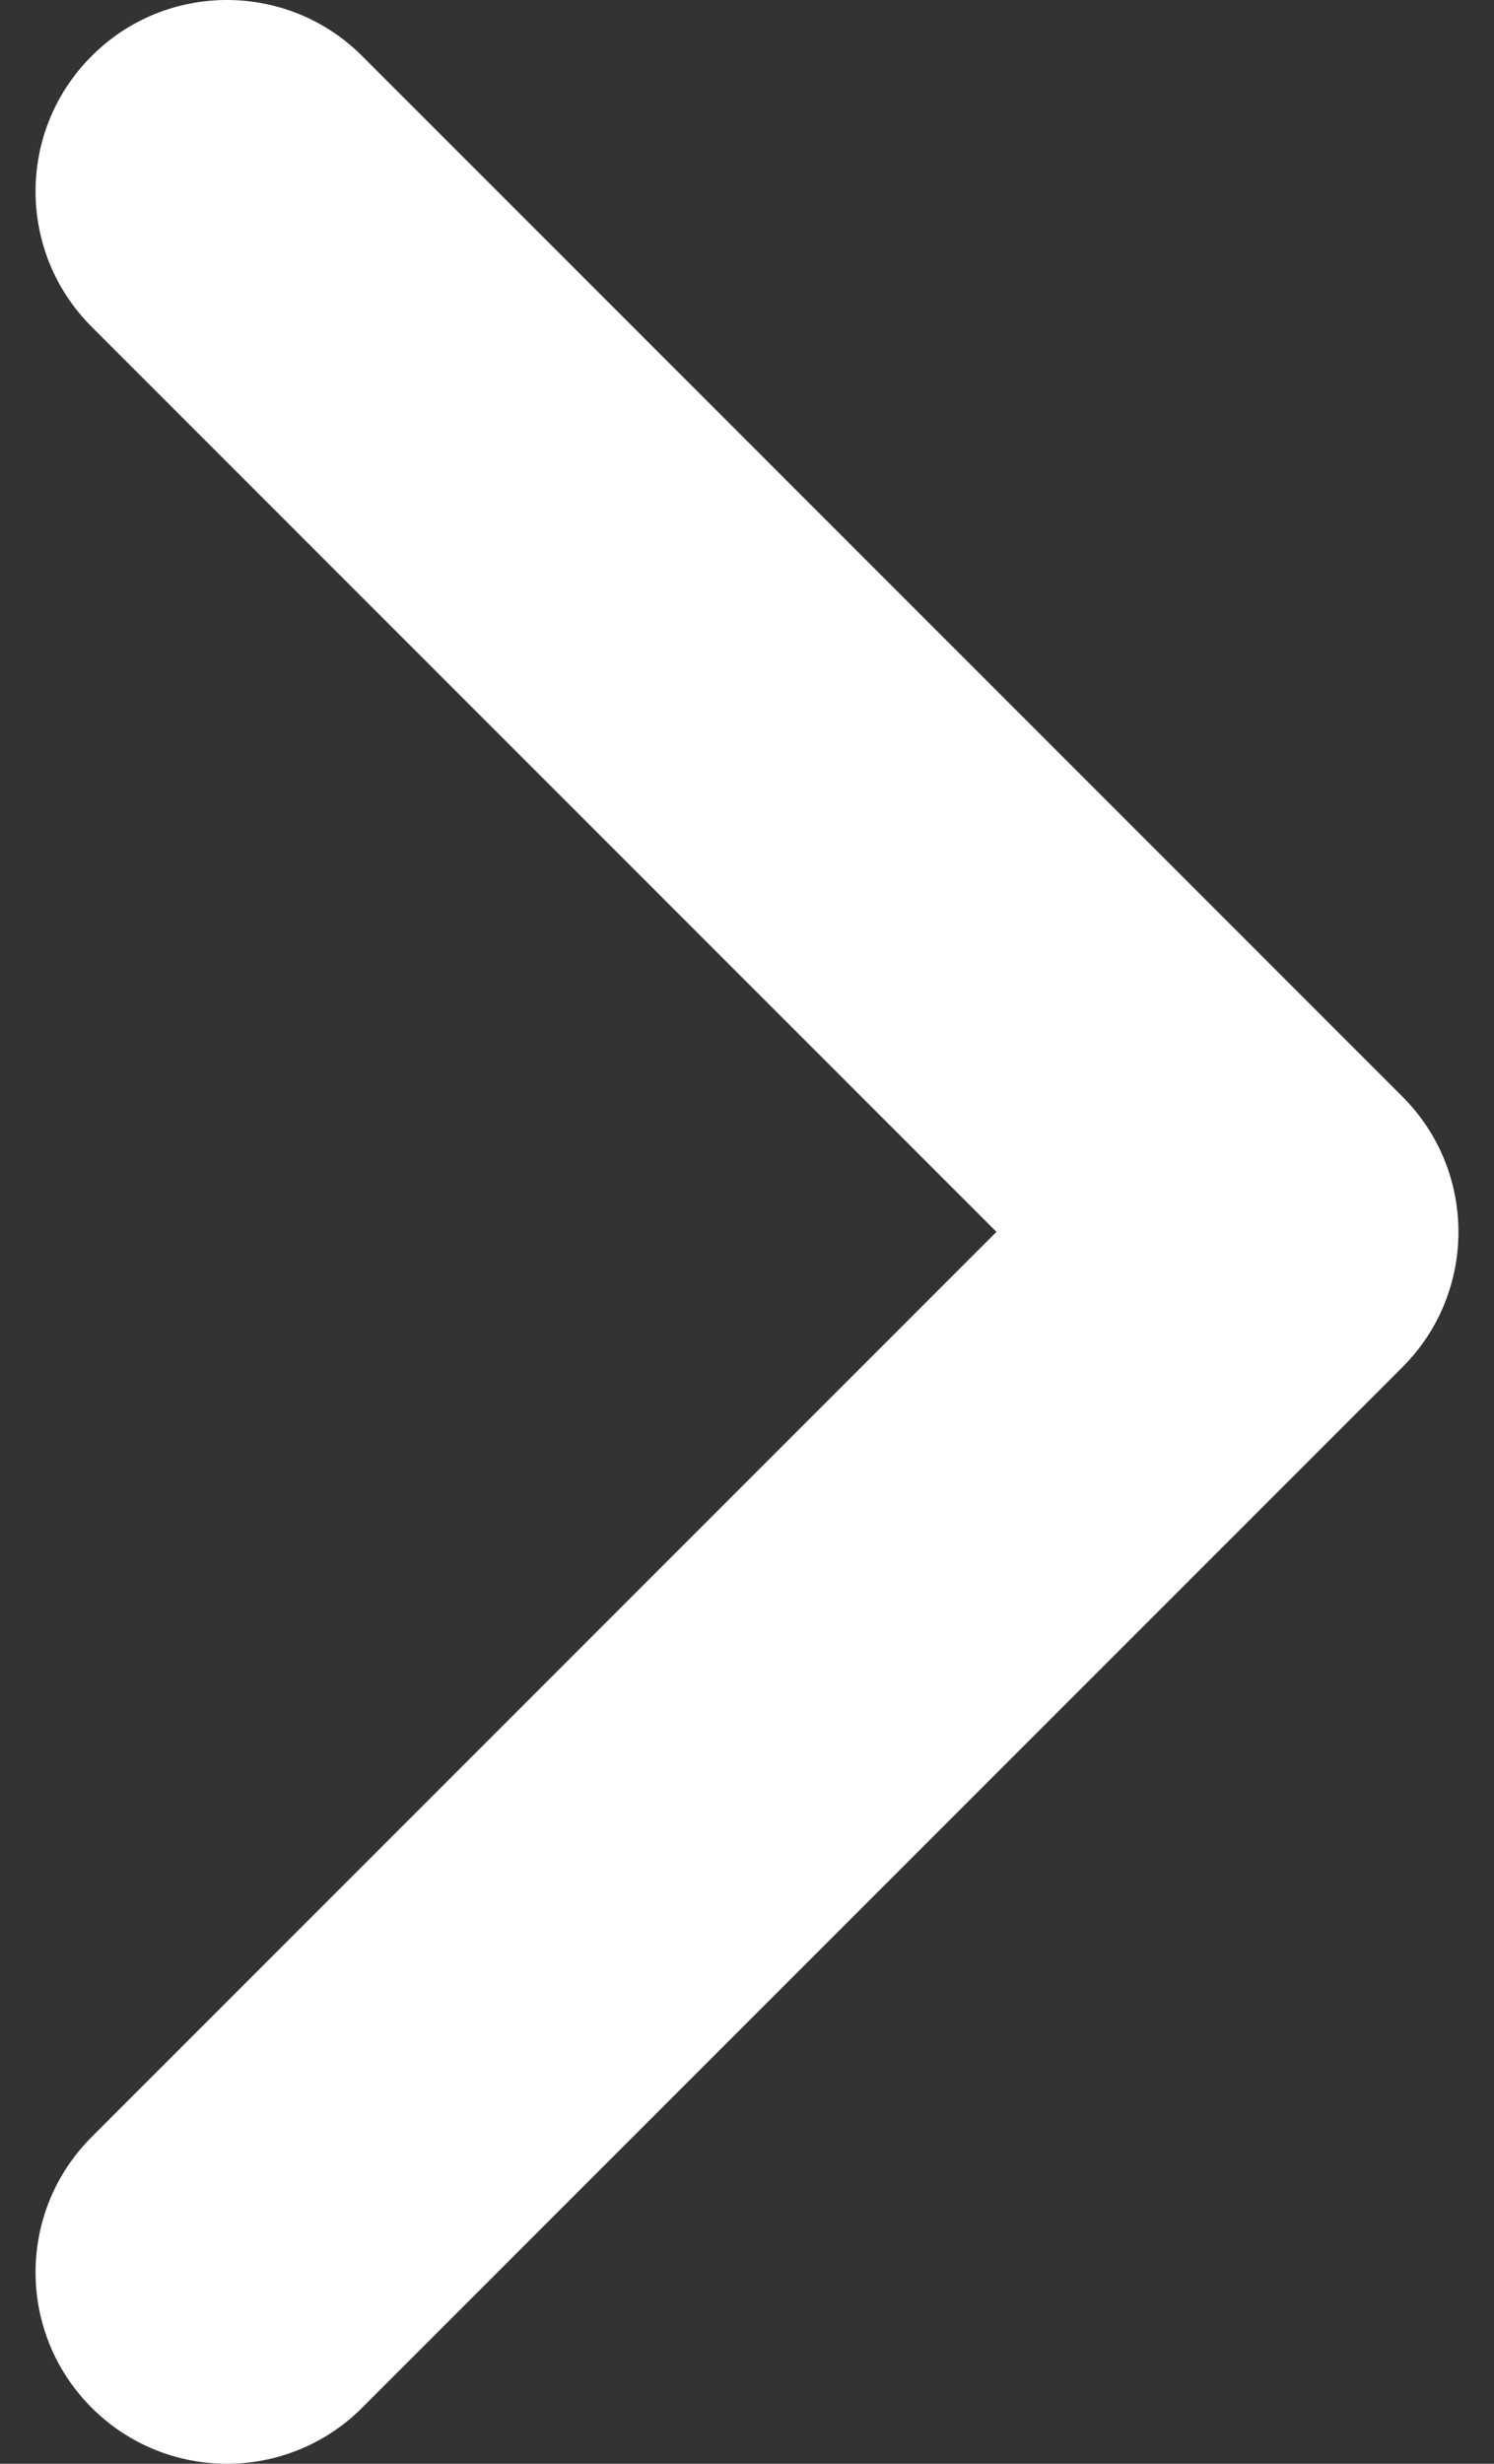 <svg width="37" height="61" viewBox="0 0 37 61" fill="none" xmlns="http://www.w3.org/2000/svg">
<rect x="0" y="0" width="37" height="61" fill="#333333" stroke="none"/>
<path d="M5.62 61C4.407 61 3.193 60.537 2.269 59.611C0.418 57.761 0.418 54.76 2.269 52.91L24.678 30.5L2.269 8.09C0.418 6.24 0.418 3.238 2.269 1.388C4.118 -0.463 7.121 -0.463 8.97 1.388L34.731 27.149C36.582 28.999 36.582 32.001 34.731 33.851L8.97 59.611C8.046 60.537 6.832 61 5.62 61Z" fill="white"/>
</svg>
